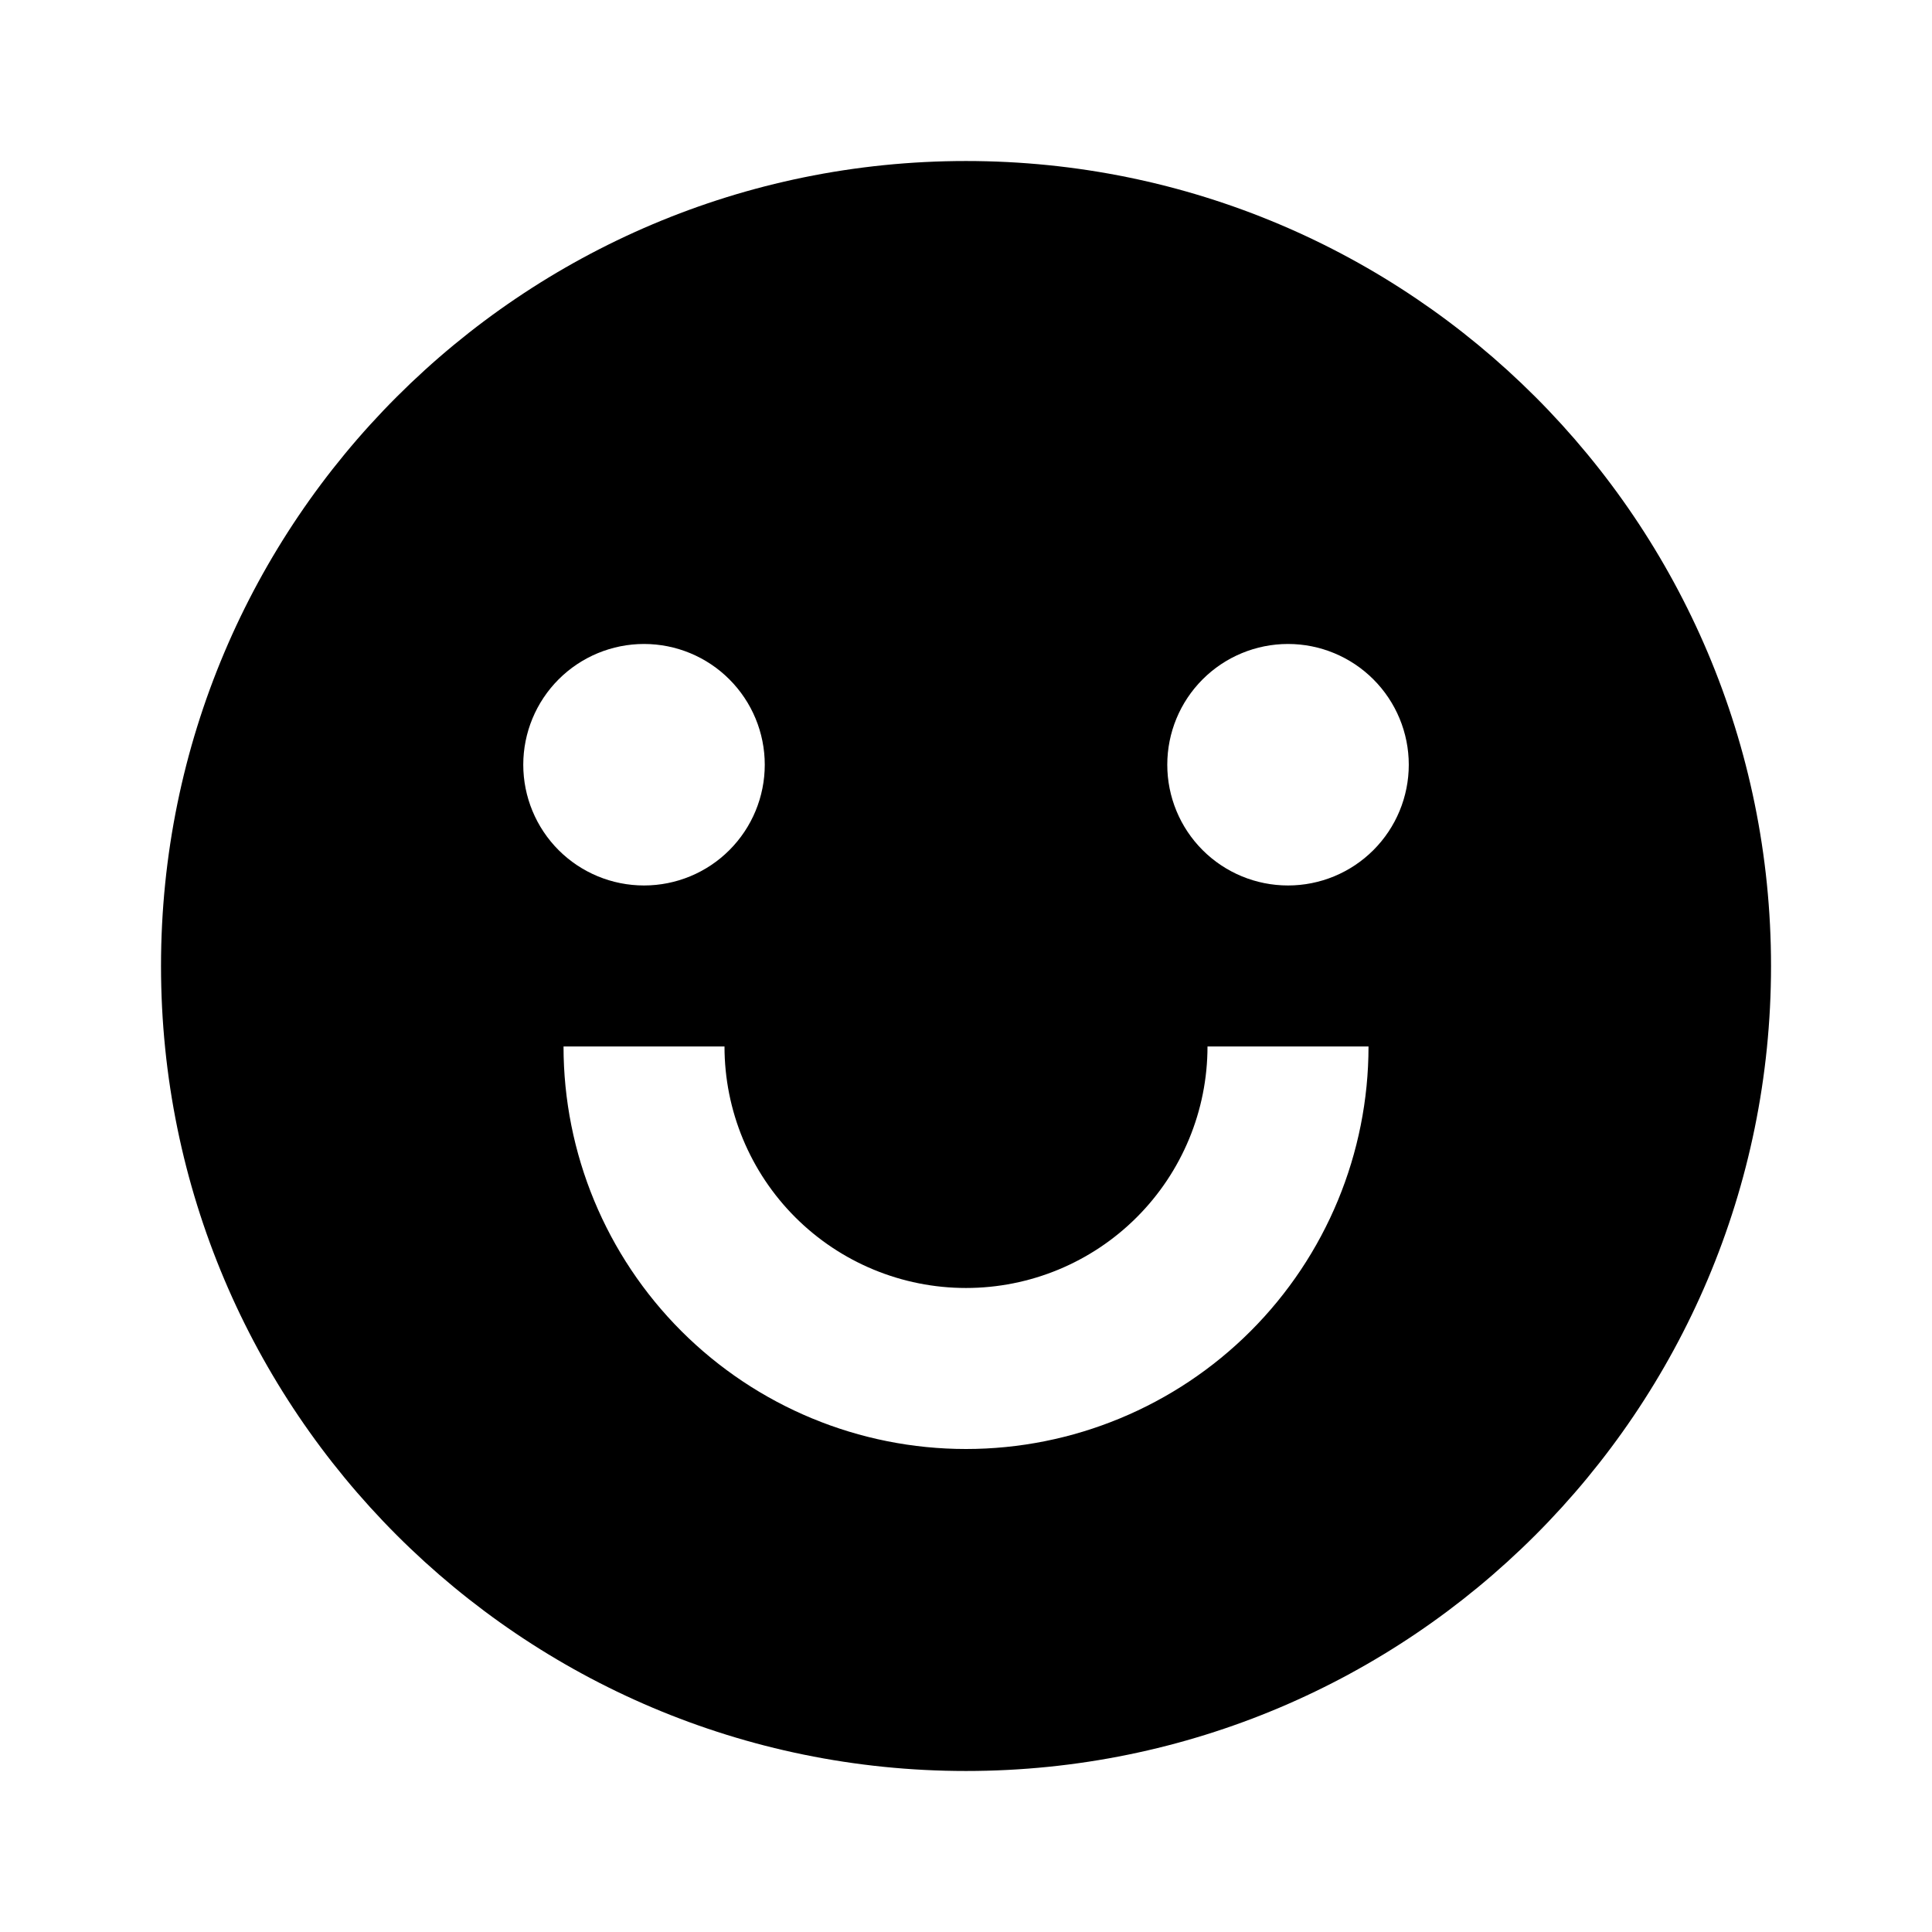 <svg width="44" height="44" viewBox="0 0 44 44" fill="none" xmlns="http://www.w3.org/2000/svg">
<g clip-path="url(#clip0_1288_17812)">
<path d="M22 40.333C11.875 40.333 3.667 32.125 3.667 22C3.667 11.874 11.875 3.667 22 3.667C32.126 3.667 40.334 11.874 40.334 22C40.334 32.125 32.126 40.333 22 40.333ZM12.834 23.833C12.834 26.264 13.799 28.596 15.518 30.315C17.238 32.034 19.569 33 22 33C24.431 33 26.763 32.034 28.482 30.315C30.201 28.596 31.167 26.264 31.167 23.833H27.5C27.5 25.292 26.921 26.691 25.889 27.722C24.858 28.754 23.459 29.333 22 29.333C20.542 29.333 19.143 28.754 18.111 27.722C17.08 26.691 16.5 25.292 16.5 23.833H12.834ZM14.667 20.166C15.396 20.166 16.096 19.877 16.611 19.361C17.127 18.845 17.417 18.146 17.417 17.416C17.417 16.687 17.127 15.988 16.611 15.472C16.096 14.956 15.396 14.666 14.667 14.666C13.938 14.666 13.238 14.956 12.722 15.472C12.207 15.988 11.917 16.687 11.917 17.416C11.917 18.146 12.207 18.845 12.722 19.361C13.238 19.877 13.938 20.166 14.667 20.166ZM29.334 20.166C30.063 20.166 30.762 19.877 31.278 19.361C31.794 18.845 32.084 18.146 32.084 17.416C32.084 16.687 31.794 15.988 31.278 15.472C30.762 14.956 30.063 14.666 29.334 14.666C28.604 14.666 27.905 14.956 27.389 15.472C26.873 15.988 26.584 16.687 26.584 17.416C26.584 18.146 26.873 18.845 27.389 19.361C27.905 19.877 28.604 20.166 29.334 20.166Z" fill="black"/>
</g>
<defs>
<clipPath id="clip0_1288_17812">
<rect width="44" height="44" fill="white"/>
</clipPath>
</defs>
</svg>
